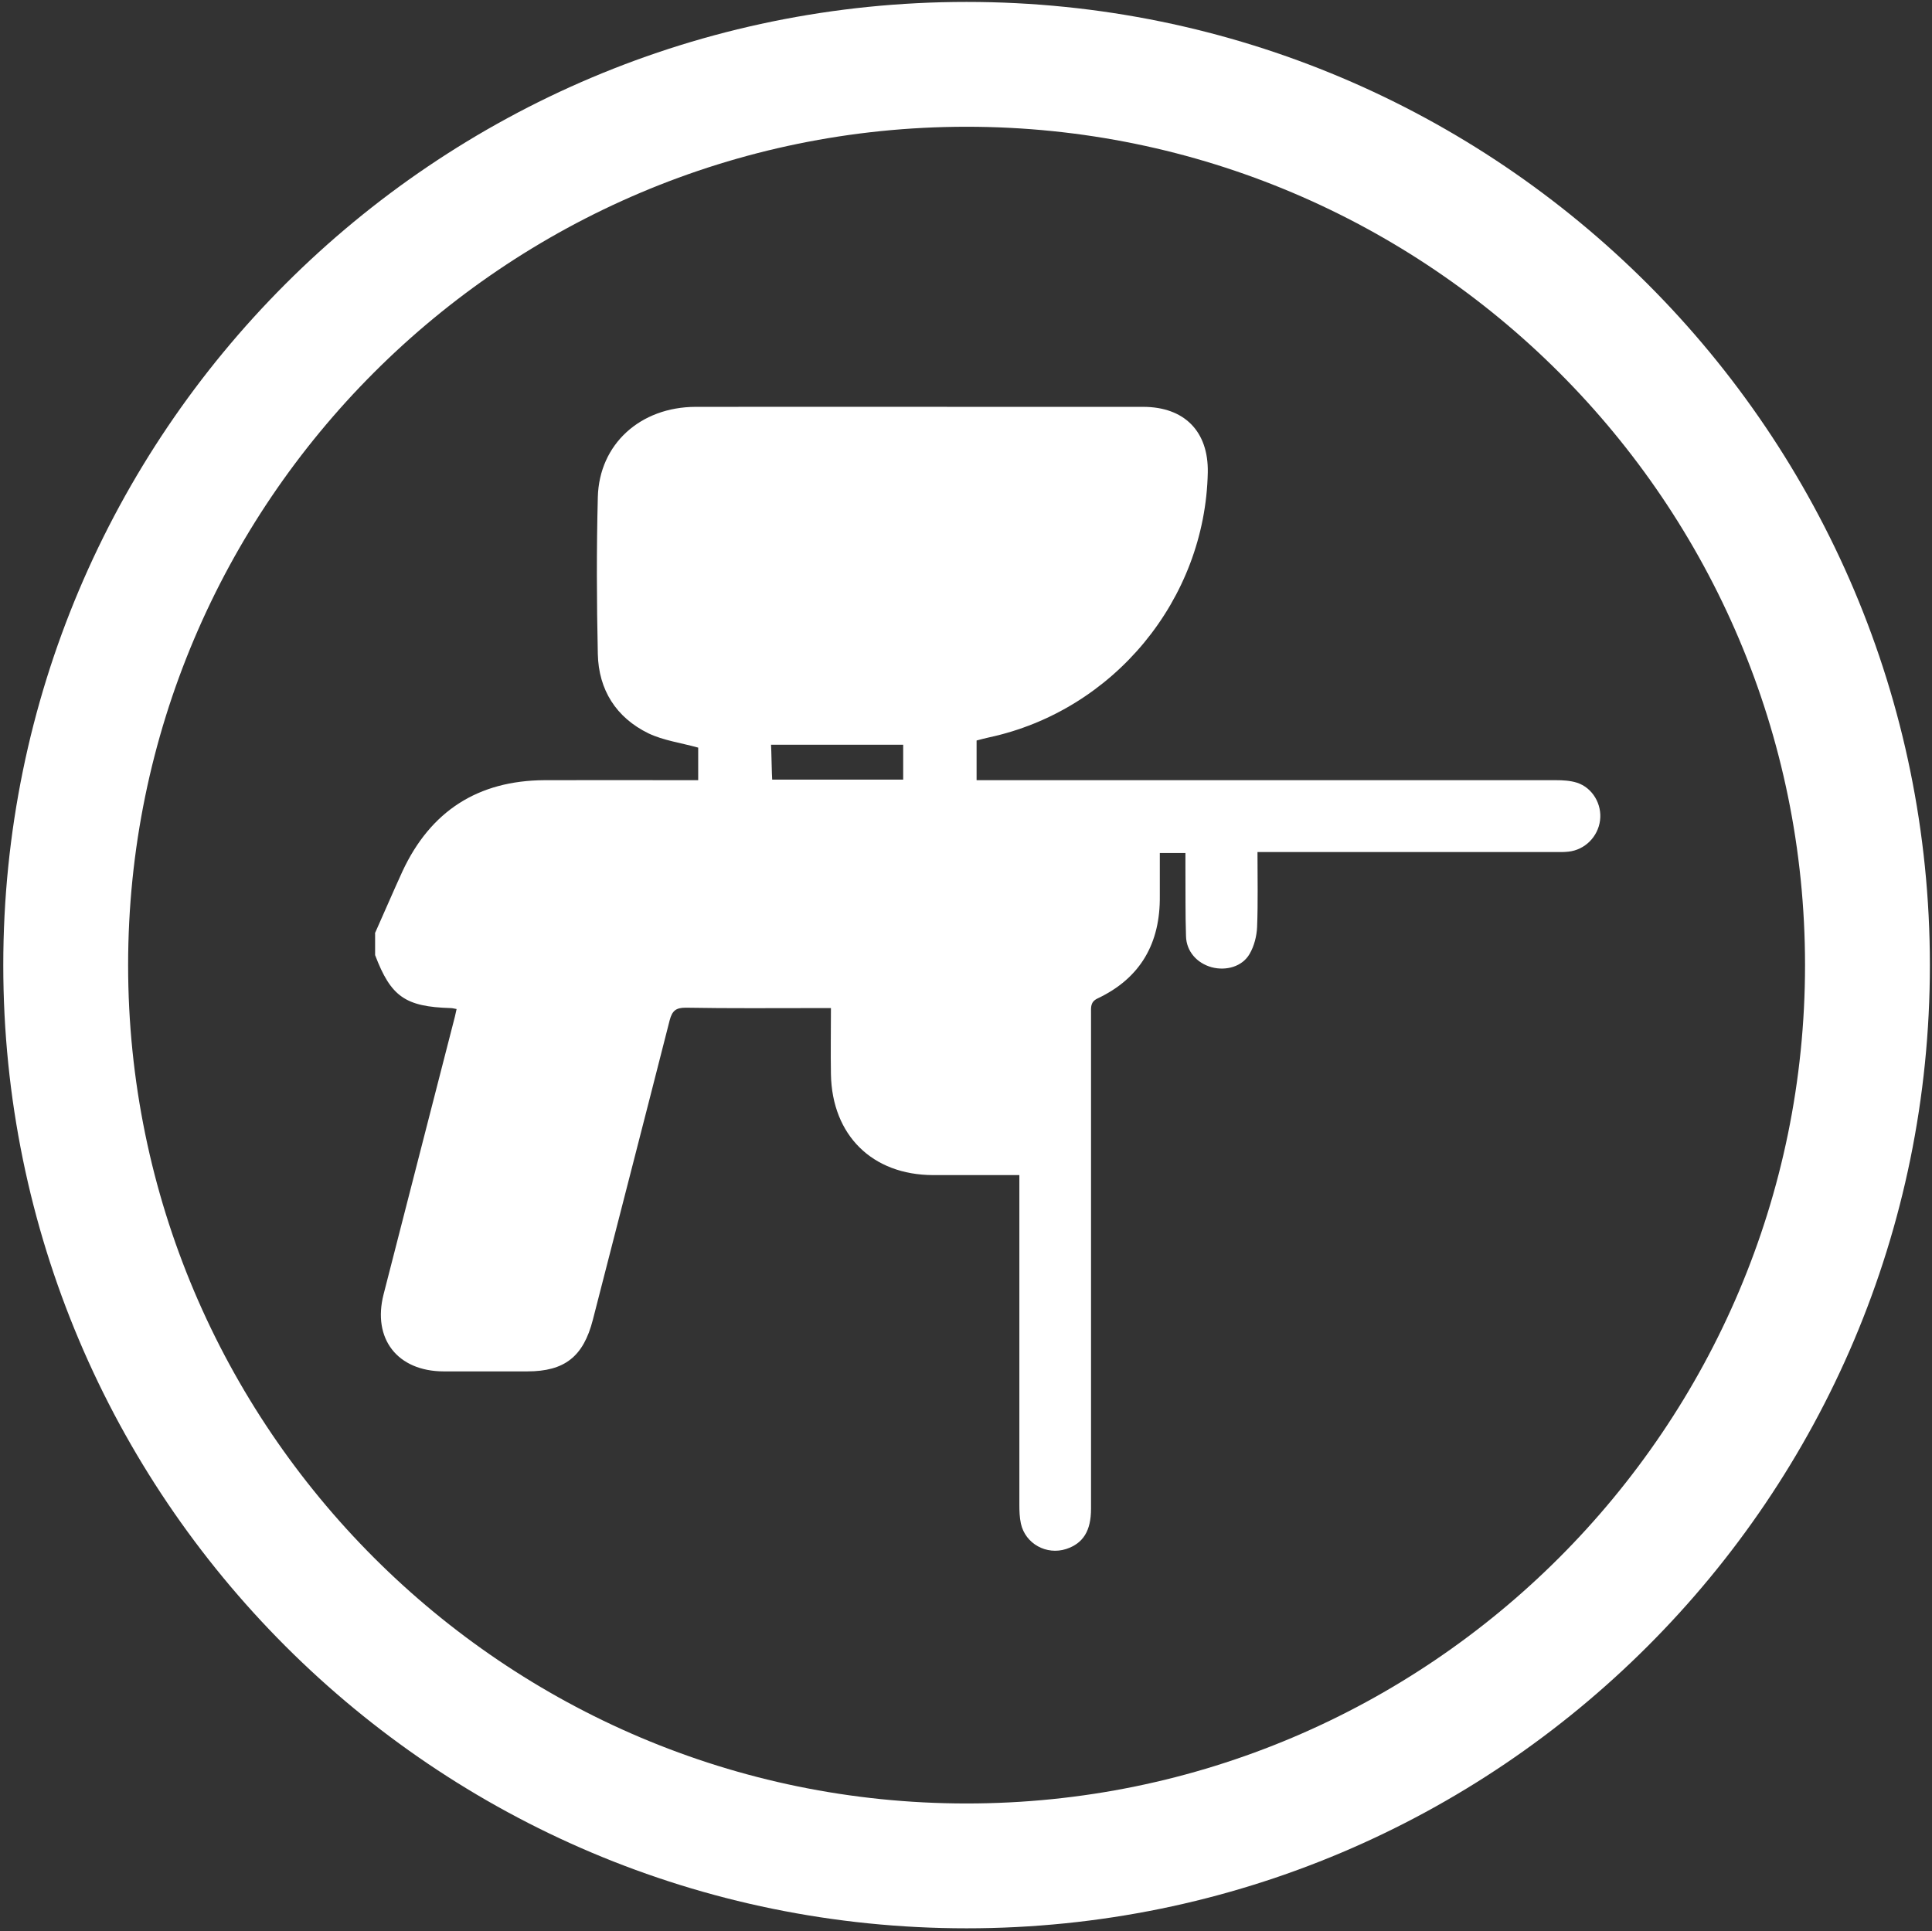<svg xmlns="http://www.w3.org/2000/svg" id="Paintball" viewBox="0 0 100.28 100.24"><rect x="0" y="0" width="100.28" height="100.24" fill="#333333" stroke="none"/><defs><style>      .cls-1 {        fill: #fff;        stroke-width: 0px;      }    </style></defs><path class="cls-1" d="M50.17,6.58c24,0,43.52,19.52,43.52,43.52s-19.52,43.52-43.52,43.52S6.65,74.1,6.65,50.1,26.17,6.58,50.17,6.58M50.17.1C22.55.1.17,22.49.17,50.1s22.39,50,50,50,50-22.39,50-50S77.78.1,50.17.1h0Z"></path><g><path class="cls-1" d="M19.46,48.45c.48-1.07.94-2.15,1.43-3.22,1.46-3.13,3.92-4.71,7.37-4.73,2.42-.01,4.84,0,7.27,0,.23,0,.45,0,.71,0v-1.69c-.9-.25-1.8-.37-2.58-.74-1.68-.82-2.59-2.26-2.63-4.12-.06-2.71-.07-5.43,0-8.14.07-2.76,2.21-4.68,5.07-4.69,5.09-.01,10.19,0,15.28,0,2.65,0,5.3,0,7.95,0,2.15,0,3.4,1.28,3.36,3.4-.13,6.61-4.89,12.37-11.36,13.76-.2.04-.4.1-.64.16v2.06h.74c9.77,0,19.54,0,29.32,0,.37,0,.75.02,1.1.13.81.26,1.31,1.12,1.2,1.96-.11.85-.79,1.53-1.64,1.62-.25.03-.5.02-.74.02-4.87,0-9.73,0-14.6,0-.24,0-.49,0-.8,0,0,1.34.03,2.61-.02,3.89-.02.47-.15.99-.39,1.4-.38.66-1.22.89-1.97.69-.76-.21-1.31-.82-1.33-1.61-.04-1.18-.02-2.36-.03-3.54,0-.25,0-.49,0-.78h-1.33c0,.74,0,1.48,0,2.22.03,2.45-.99,4.27-3.23,5.33-.38.18-.34.46-.34.77,0,3.6,0,7.2,0,10.81,0,4.97,0,9.94,0,14.91,0,1.15-.41,1.8-1.29,2.09-1.02.33-2.12-.27-2.35-1.32-.07-.32-.08-.66-.08-.99,0-5.42,0-10.85,0-16.27,0-.25,0-.49,0-.83-.24,0-.43,0-.63,0-1.28,0-2.57,0-3.85,0-3.16-.01-5.24-2.07-5.3-5.23-.02-1.12,0-2.23,0-3.44h-.71c-2.28,0-4.56.02-6.83-.02-.52,0-.7.17-.83.65-1.32,5.19-2.66,10.37-3.99,15.56-.49,1.9-1.46,2.67-3.4,2.67-1.45,0-2.9,0-4.35,0-2.39-.01-3.7-1.69-3.11-4,1.23-4.81,2.47-9.61,3.7-14.41.03-.12.05-.24.09-.4-.12-.02-.22-.05-.31-.05-2.35-.07-3.1-.59-3.92-2.75,0-.37,0-.75,0-1.12ZM58.95,24.88c-.18-.01-.32-.04-.46-.04-7.45,0-14.9,0-22.35,0-.99,0-1.4.41-1.4,1.4,0,2.4,0,4.8,0,7.2,0,1.07.38,1.46,1.46,1.46,3.97,0,7.95,0,11.92,0,2.79,0,5.24-.91,7.3-2.78,2.13-1.93,3.29-4.35,3.53-7.24ZM56.49,44.23c-.24,0-.4,0-.56,0-9.26,0-18.51,0-27.77,0-.29,0-.58.02-.86.07-1.84.34-3.34,2.06-3.73,4.28.19,0,.38,0,.56,0,10.11,0,20.21,0,30.32,0,.14,0,.29,0,.43,0,.89-.06,1.57-.71,1.6-1.59.03-.89,0-1.78,0-2.75ZM27.58,52.34c-1.29,5.02-2.58,10.03-3.88,15.11.99,0,1.9-.03,2.8.01.51.02.75-.1.89-.65,1.17-4.65,2.37-9.29,3.56-13.93.04-.17.06-.34.09-.54h-3.46ZM52.89,57.26v-4.91h-5.98c0,1.32-.04,2.62.02,3.91.03.59.55.98,1.24.99,1.55.03,3.1,0,4.72,0ZM40.02,38.66c.02.23.04,1.64.06,1.81h6.8v-1.81h-6.86Z"></path><path class="cls-1" d="M62.17,23.07c-.29,4.03-1.7,7.4-4.3,10.08-2.52,2.6-5.5,3.86-8.9,3.87-4.84,0-9.68,0-14.52,0-1.31,0-1.78-.53-1.78-2.03,0-3.34,0-6.68,0-10.02,0-1.38.5-1.95,1.7-1.95,9.08,0,18.15,0,27.23,0,.17,0,.34.03.56.05Z"></path><path class="cls-1" d="M58.32,43.27c0,1.42.03,2.71,0,3.99-.04,1.28-.8,2.22-1.79,2.31-.16.01-.32,0-.49,0-11.29,0-22.57,0-33.86,0-.21,0-.41,0-.63,0,.43-3.22,2.11-5.72,4.16-6.21.32-.08.64-.1.97-.1,10.34,0,20.67,0,31.01,0,.18,0,.36,0,.63,0Z"></path><path class="cls-1" d="M27.41,51.35h5.93c-.06.23-.08.43-.16.63-2.04,5.4-4.11,10.8-6.1,16.21-.23.64-.65.78-1.52.76-1.55-.04-3.11-.01-4.81-.01,2.24-5.9,4.44-11.74,6.66-17.58Z"></path><path class="cls-1" d="M53.7,58.04c-2.07,0-4.04.02-6.01-.01-.87-.02-1.54-.54-1.57-1.33-.07-1.74-.02-3.48-.02-5.26h7.6v6.6Z"></path></g></svg>